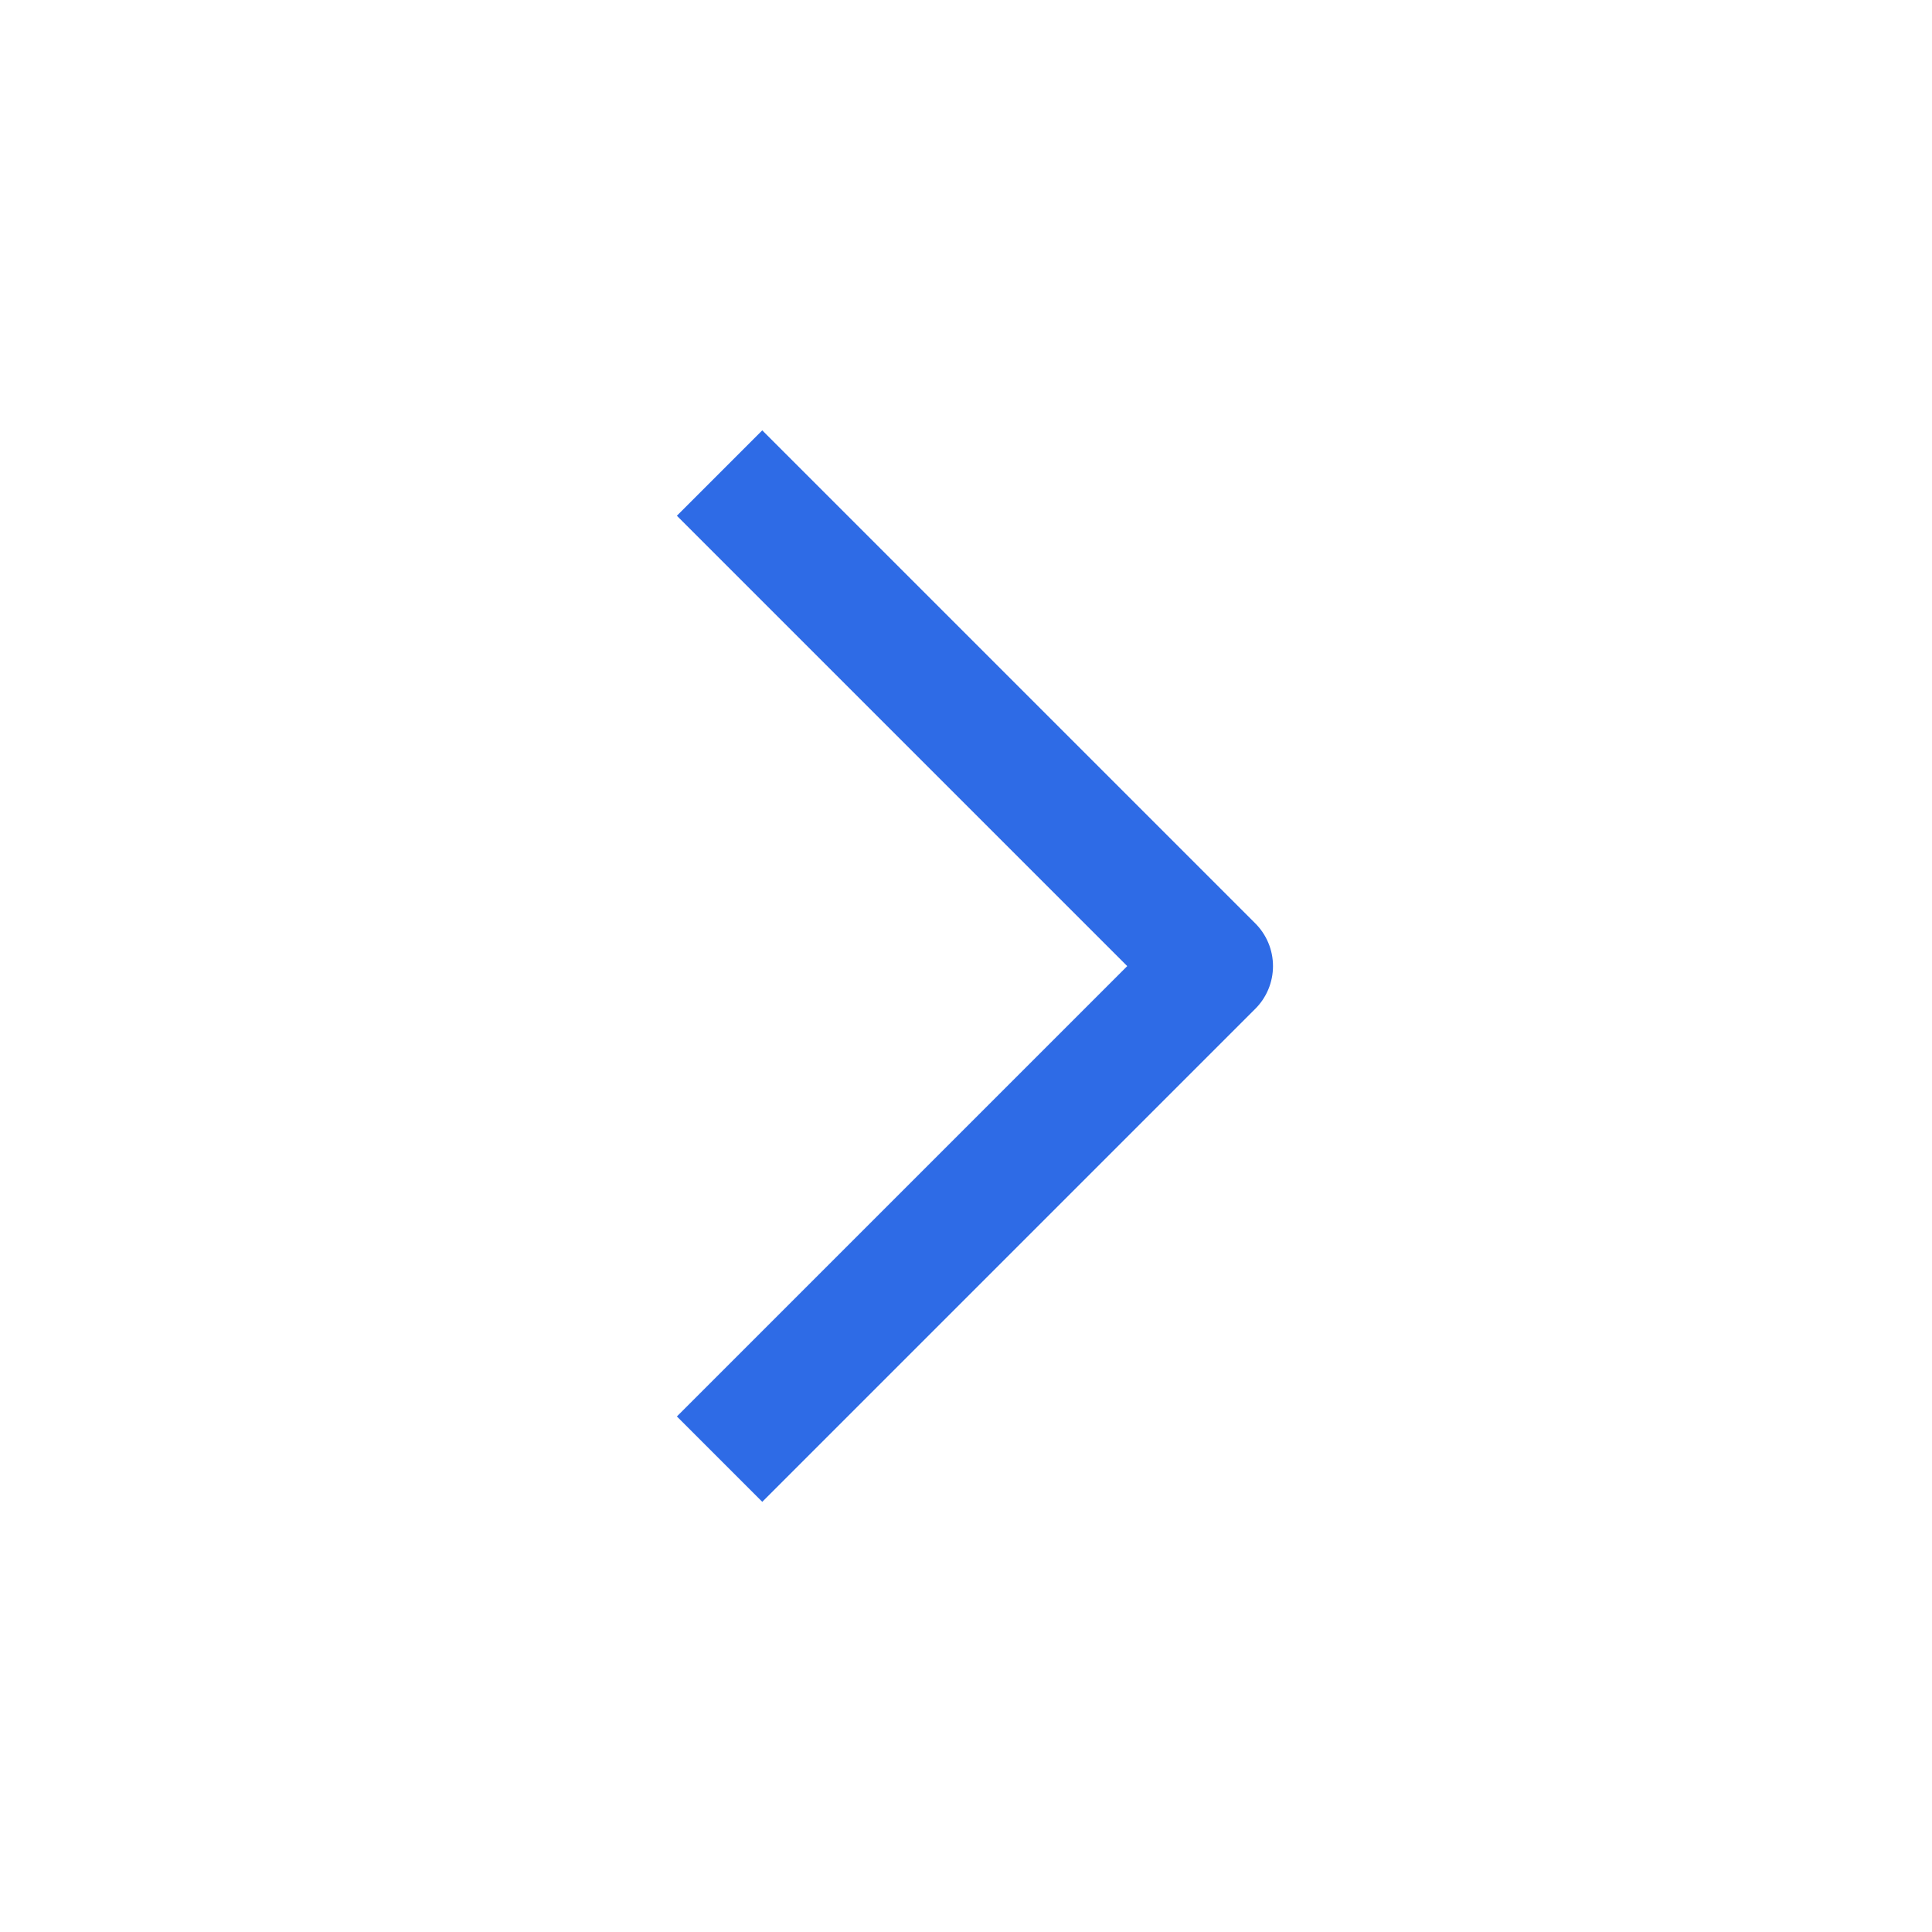 <svg width="20" height="20" viewBox="0 0 20 20" fill="none" xmlns="http://www.w3.org/2000/svg">
<path d="M7.449 4.897L12.553 10.001L7.449 15.105" stroke="#2E6BE6" stroke-width="1.25" stroke-linejoin="round"/>
</svg>
